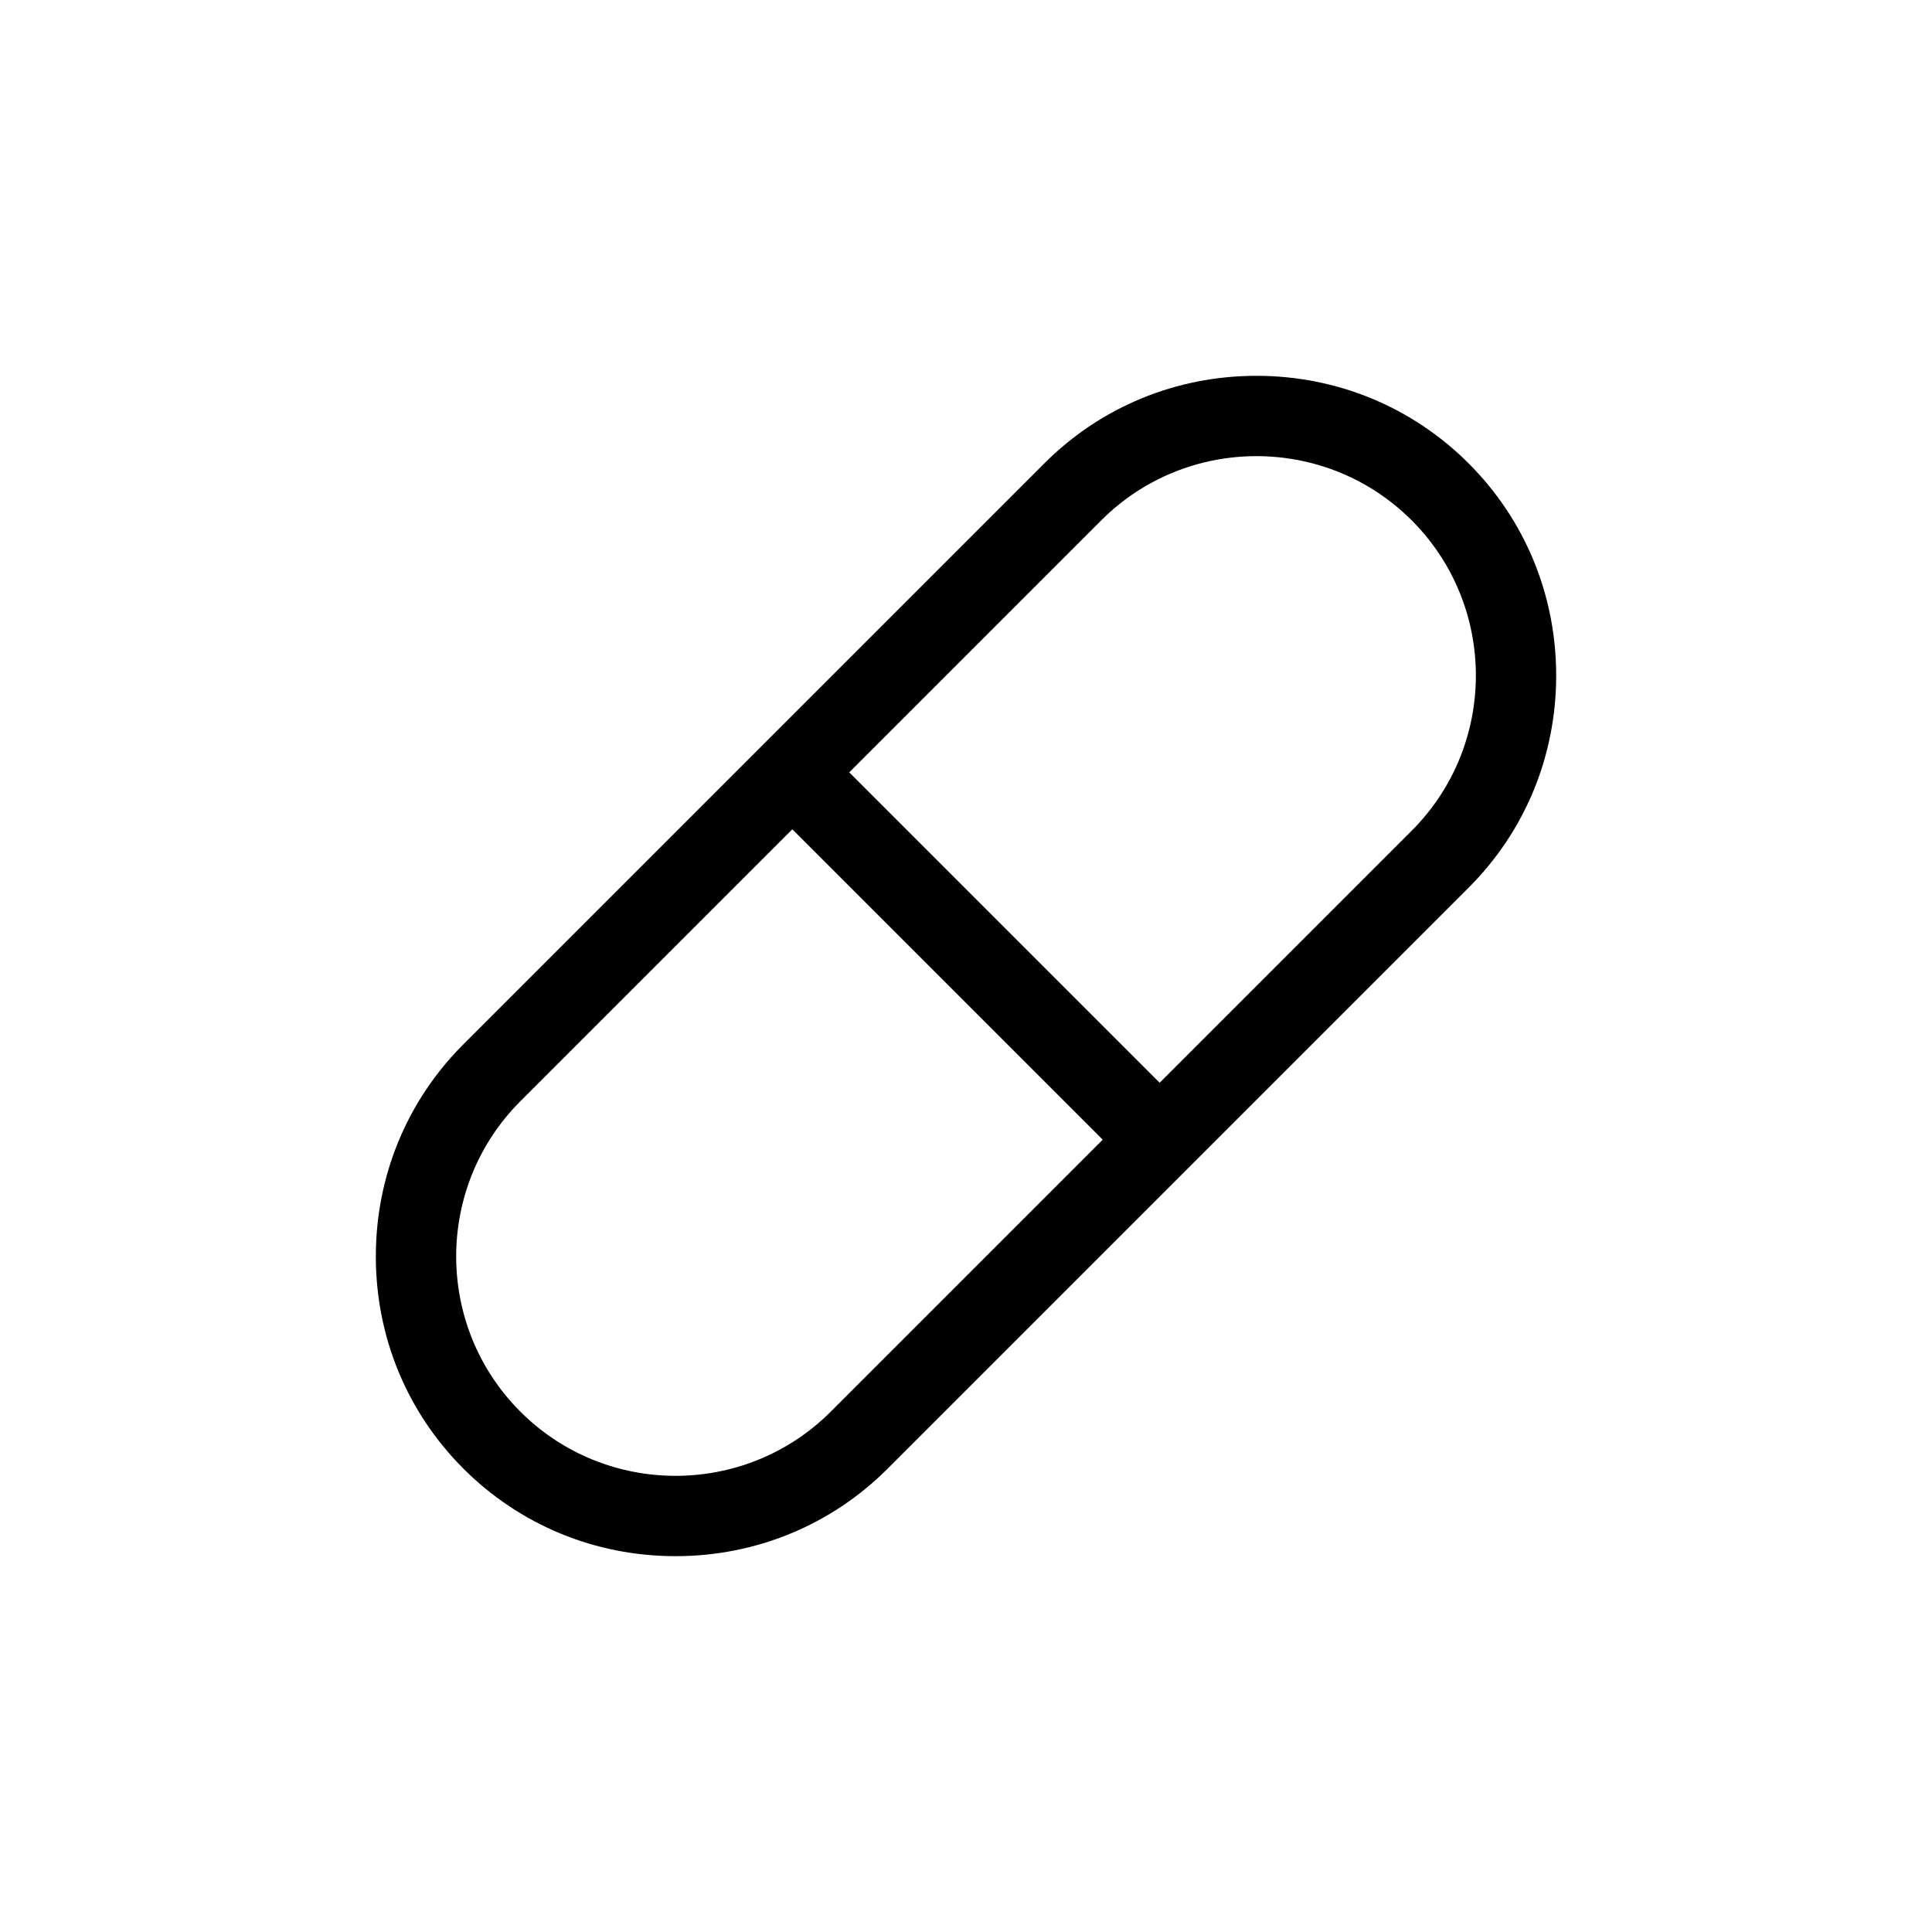 <?xml version="1.0" encoding="UTF-8"?>
<!-- Uploaded to: SVG Repo, www.svgrepo.com, Generator: SVG Repo Mixer Tools -->
<svg fill="#000000" width="800px" height="800px" version="1.1" viewBox="144 144 512 512" xmlns="http://www.w3.org/2000/svg">
 <path d="m533.2 266.8c-14.965-14.965-34.93-23.203-56.223-23.203-21.293 0-41.258 8.242-56.223 23.203l-153.95 153.95c-14.965 14.965-23.203 34.93-23.203 56.223 0 21.293 8.242 41.258 23.203 56.223 14.965 14.965 34.93 23.203 56.223 23.203 21.293 0 41.258-8.242 56.223-23.203l153.95-153.95c14.965-14.965 23.203-34.93 23.203-56.223 0-21.293-8.238-41.258-23.203-56.223zm-169.04 251.3c-22.68 22.68-59.578 22.68-82.258 0-22.68-22.68-22.68-59.578 0-82.258l72.07-72.07 82.258 82.258zm153.95-153.95-66.789 66.789-82.258-82.258 66.789-66.789c11.34-11.34 26.234-17.008 41.129-17.008 14.895 0 29.789 5.668 41.129 17.008 22.68 22.68 22.68 59.578 0 82.258z"/>
</svg>